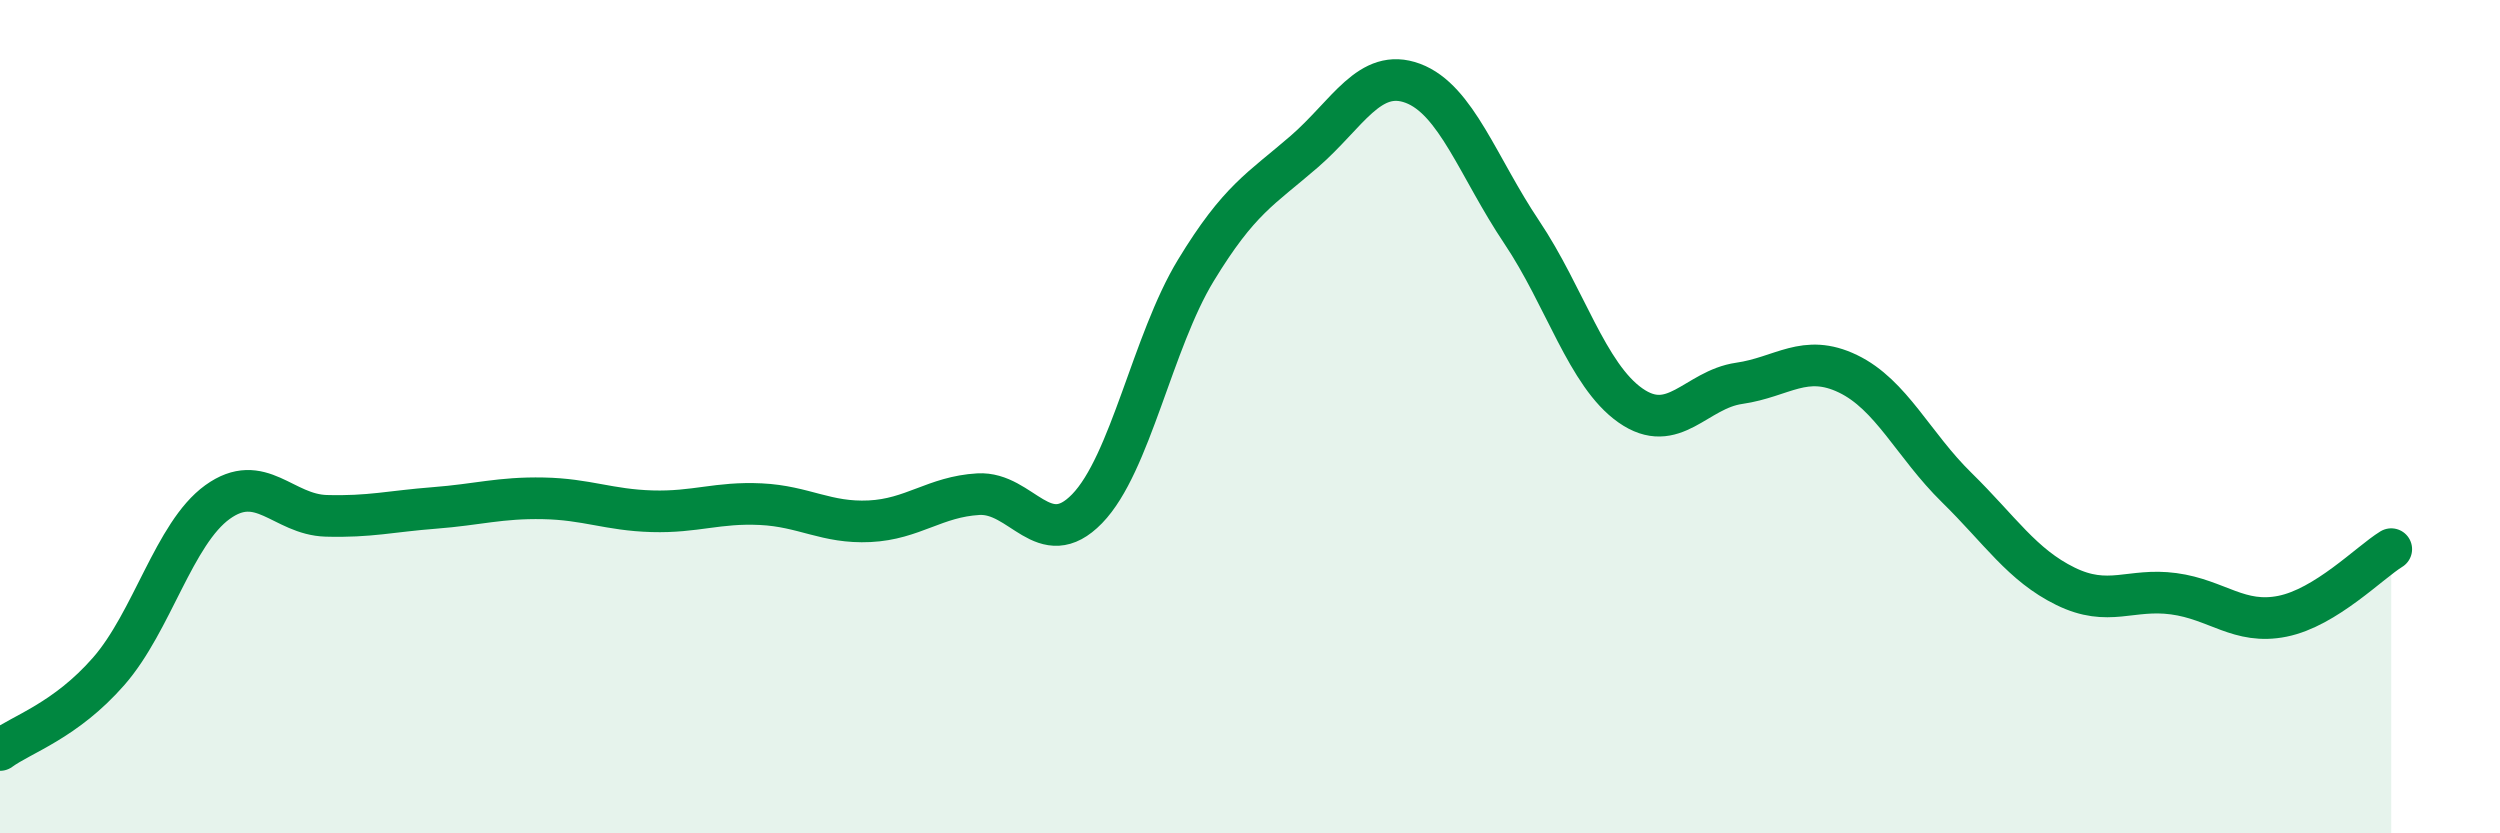 
    <svg width="60" height="20" viewBox="0 0 60 20" xmlns="http://www.w3.org/2000/svg">
      <path
        d="M 0,18 C 0.52,17.62 1.57,17.3 2.61,16.11 C 3.65,14.92 4.18,12.8 5.22,12.05 C 6.26,11.3 6.79,12.35 7.83,12.38 C 8.87,12.41 9.39,12.27 10.43,12.19 C 11.47,12.11 12,11.94 13.04,11.96 C 14.08,11.98 14.61,12.24 15.65,12.27 C 16.69,12.3 17.22,12.05 18.26,12.1 C 19.3,12.15 19.83,12.56 20.87,12.51 C 21.91,12.46 22.44,11.92 23.48,11.86 C 24.52,11.8 25.05,13.28 26.09,12.21 C 27.13,11.14 27.66,8.2 28.7,6.49 C 29.74,4.78 30.26,4.54 31.3,3.64 C 32.34,2.74 32.87,1.61 33.91,2 C 34.95,2.39 35.48,4.02 36.52,5.57 C 37.56,7.12 38.09,9 39.13,9.73 C 40.17,10.46 40.7,9.35 41.74,9.2 C 42.78,9.05 43.31,8.47 44.35,8.97 C 45.39,9.47 45.92,10.68 46.96,11.7 C 48,12.72 48.53,13.56 49.57,14.07 C 50.61,14.58 51.13,14.11 52.17,14.25 C 53.21,14.39 53.74,15 54.78,14.79 C 55.82,14.58 56.87,13.5 57.39,13.18L57.39 20L0 20Z"
        fill="#008740"
        opacity="0.1"
        stroke-linecap="round"
        stroke-linejoin="round"
      />
      <path
        d="M 0,18 C 0.52,17.62 1.57,17.3 2.61,16.11 C 3.65,14.92 4.18,12.8 5.22,12.05 C 6.26,11.3 6.79,12.35 7.83,12.38 C 8.87,12.41 9.39,12.27 10.43,12.19 C 11.47,12.11 12,11.94 13.04,11.96 C 14.08,11.98 14.61,12.24 15.65,12.27 C 16.69,12.3 17.22,12.05 18.26,12.1 C 19.3,12.15 19.83,12.56 20.87,12.51 C 21.91,12.46 22.44,11.92 23.48,11.86 C 24.52,11.8 25.05,13.28 26.09,12.21 C 27.13,11.14 27.66,8.2 28.7,6.49 C 29.74,4.78 30.26,4.54 31.3,3.64 C 32.34,2.74 32.87,1.61 33.91,2 C 34.95,2.39 35.48,4.02 36.52,5.57 C 37.56,7.12 38.09,9 39.13,9.73 C 40.17,10.46 40.7,9.35 41.74,9.2 C 42.78,9.05 43.31,8.47 44.35,8.97 C 45.39,9.47 45.92,10.68 46.96,11.7 C 48,12.72 48.53,13.56 49.57,14.07 C 50.61,14.58 51.13,14.11 52.17,14.25 C 53.21,14.39 53.74,15 54.78,14.79 C 55.82,14.58 56.87,13.5 57.39,13.18"
        stroke="#008740"
        stroke-width="1"
        fill="none"
        stroke-linecap="round"
        stroke-linejoin="round"
      />
    </svg>
  